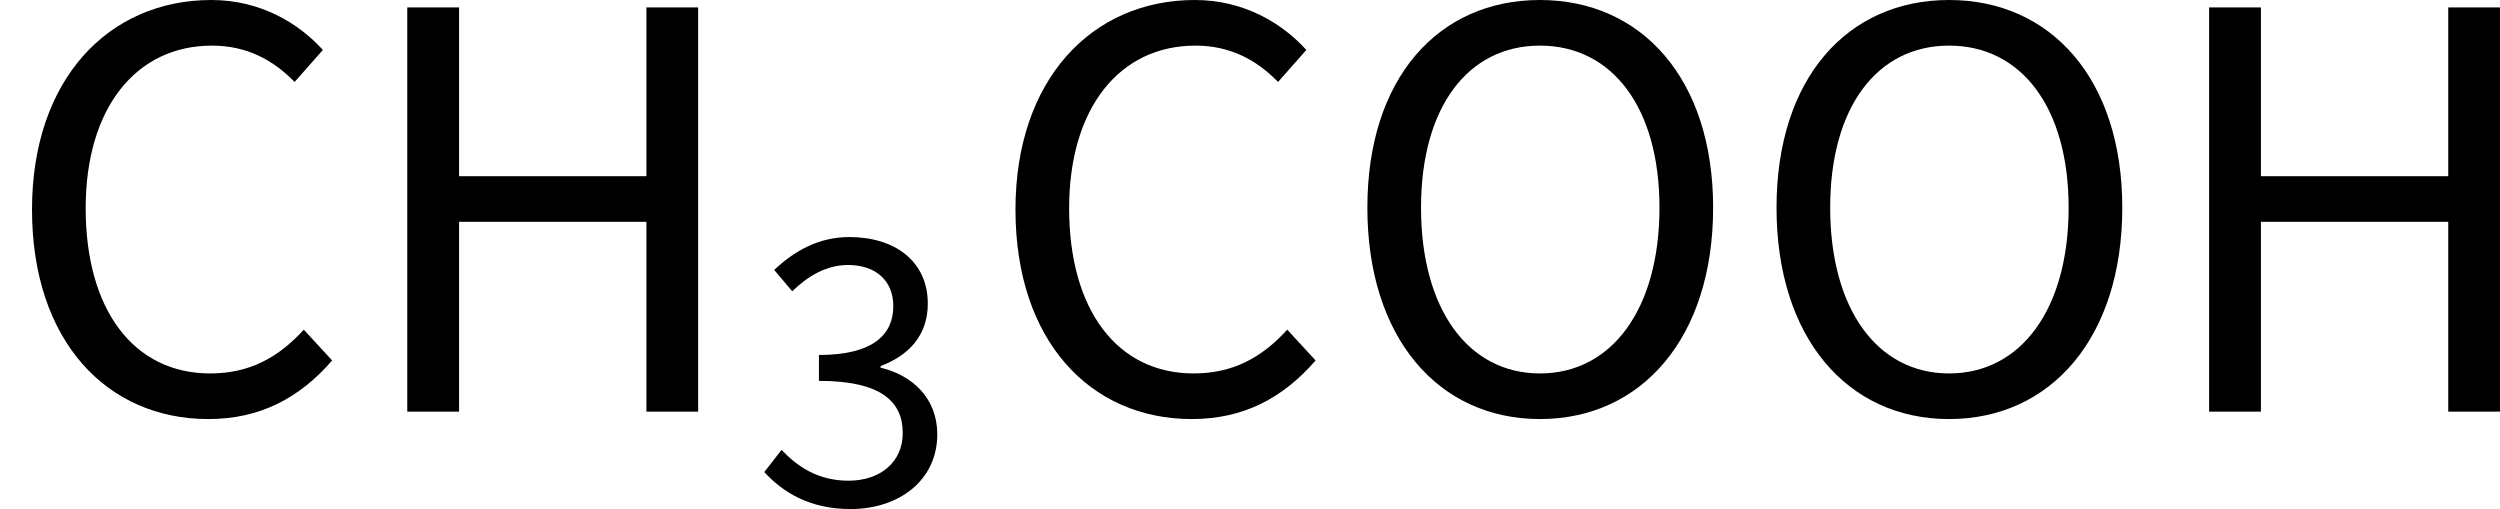 <?xml version='1.0' encoding='UTF-8'?>
<!-- This file was generated by dvisvgm 3.0.3 -->
<svg version='1.1' xmlns='http://www.w3.org/2000/svg' xmlns:xlink='http://www.w3.org/1999/xlink' width='48.502pt' height='9.875pt' viewBox='208.337 84.168 48.502 9.875'>
<defs>
<use id='g1-4' xlink:href='#g0-4' transform='scale(1.5)'/>
<use id='g1-9' xlink:href='#g0-9' transform='scale(1.5)'/>
<use id='g1-16' xlink:href='#g0-16' transform='scale(1.5)'/>
<path id='g0-4' d='M2.694 .096C3.363 .096 3.873-.175 4.296-.662L3.929-1.06C3.595-.693 3.22-.494 2.718-.494C1.73-.494 1.108-1.315 1.108-2.63C1.108-3.929 1.761-4.734 2.742-4.734C3.188-4.734 3.531-4.551 3.81-4.264L4.176-4.678C3.866-5.021 3.371-5.324 2.734-5.324C1.403-5.324 .414-4.296 .414-2.614C.414-.909 1.387 .096 2.694 .096Z'/>
<path id='g0-9' d='M.717 0H1.387V-2.455H3.81V0H4.479V-5.228H3.81V-3.045H1.387V-5.228H.717V0Z'/>
<path id='g0-16' d='M2.646 .096C3.961 .096 4.886-.956 4.886-2.638C4.886-4.304 3.961-5.324 2.646-5.324S.414-4.312 .414-2.638C.414-.956 1.331 .096 2.646 .096ZM2.646-.494C1.714-.494 1.108-1.331 1.108-2.638C1.108-3.937 1.714-4.734 2.646-4.734S4.192-3.937 4.192-2.638C4.192-1.331 3.579-.494 2.646-.494Z'/>
<path id='g0-1206' d='M1.881 .096C2.813 .096 3.563-.454 3.563-1.355C3.563-2.056 3.076-2.503 2.463-2.646V-2.678C3.013-2.885 3.379-3.276 3.379-3.889C3.379-4.71 2.742-5.181 1.857-5.181C1.259-5.181 .789-4.91 .399-4.543L.749-4.129C1.052-4.423 1.411-4.639 1.833-4.639C2.375-4.639 2.71-4.328 2.71-3.842C2.71-3.308 2.343-2.893 1.267-2.893V-2.391C2.479-2.391 2.893-1.985 2.893-1.379C2.893-.813 2.455-.454 1.841-.454C1.243-.454 .845-.733 .542-1.052L.207-.622C.55-.247 1.068 .096 1.881 .096Z'/>
</defs>
<g id='page1'>
<use x='208.337' y='92.154' xlink:href='#g1-4'/>
<use x='215.163' y='92.154' xlink:href='#g1-9'/>
<use x='222.958' y='93.948' xlink:href='#g0-1206'/>
<use x='227.417' y='92.154' xlink:href='#g1-4'/>
<use x='234.244' y='92.154' xlink:href='#g1-16'/>
<use x='242.182' y='92.154' xlink:href='#g1-16'/>
<use x='250.12' y='92.154' xlink:href='#g1-9'/>
</g>
</svg>
